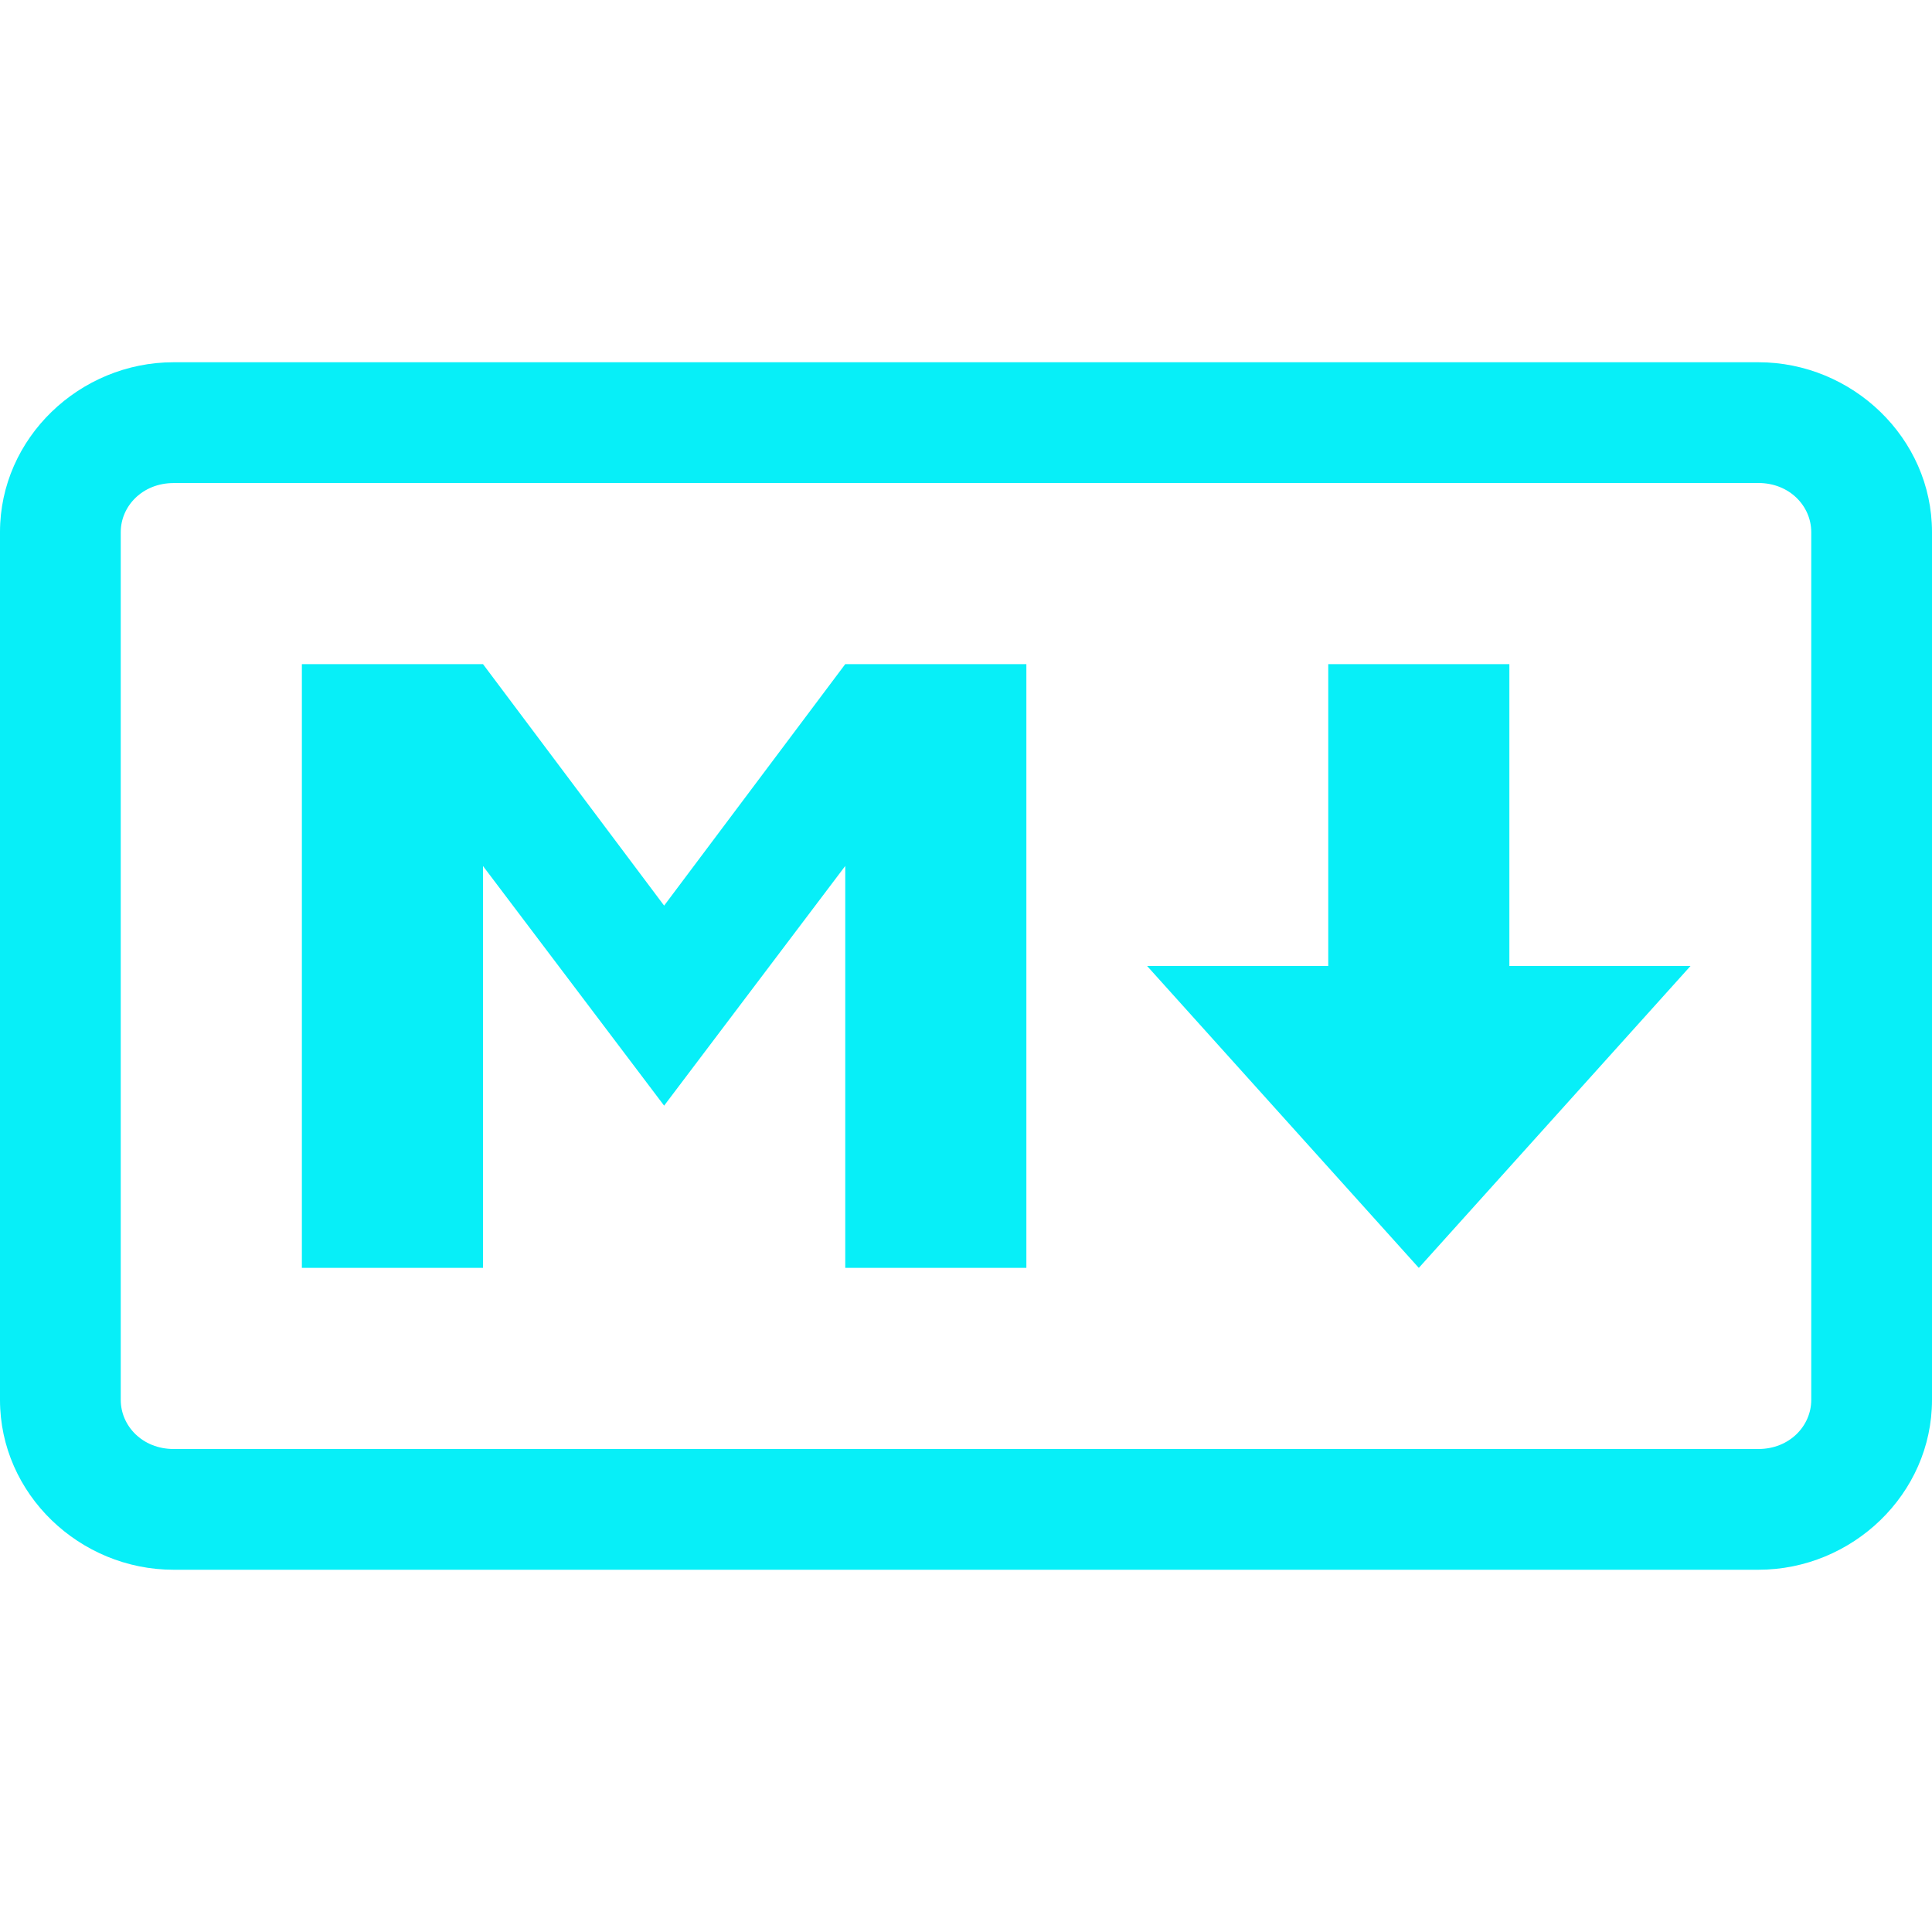 <svg xmlns="http://www.w3.org/2000/svg" viewBox="0 0 32 32"><path fill="#07eff8" d="M2.875 6C1.32 6 0 7.254 0 8.813v14.374C0 24.747 1.32 26 2.875 26h26.25C30.68 26 32 24.746 32 23.187V8.813C32 7.255 30.68 6 29.125 6zm0 2h26.25c.516 0 .875.383.875.813v14.374c0 .43-.36.813-.875.813H2.875C2.359 24 2 23.617 2 23.187V8.813c0-.43.36-.812.875-.812zM5 11v10h3v-6.656l3 3.969 3-3.97V21h3V11h-3l-3 4-3-4zm17 0v5h-3l4.5 5 4.5-5h-3v-5z"/></svg>
